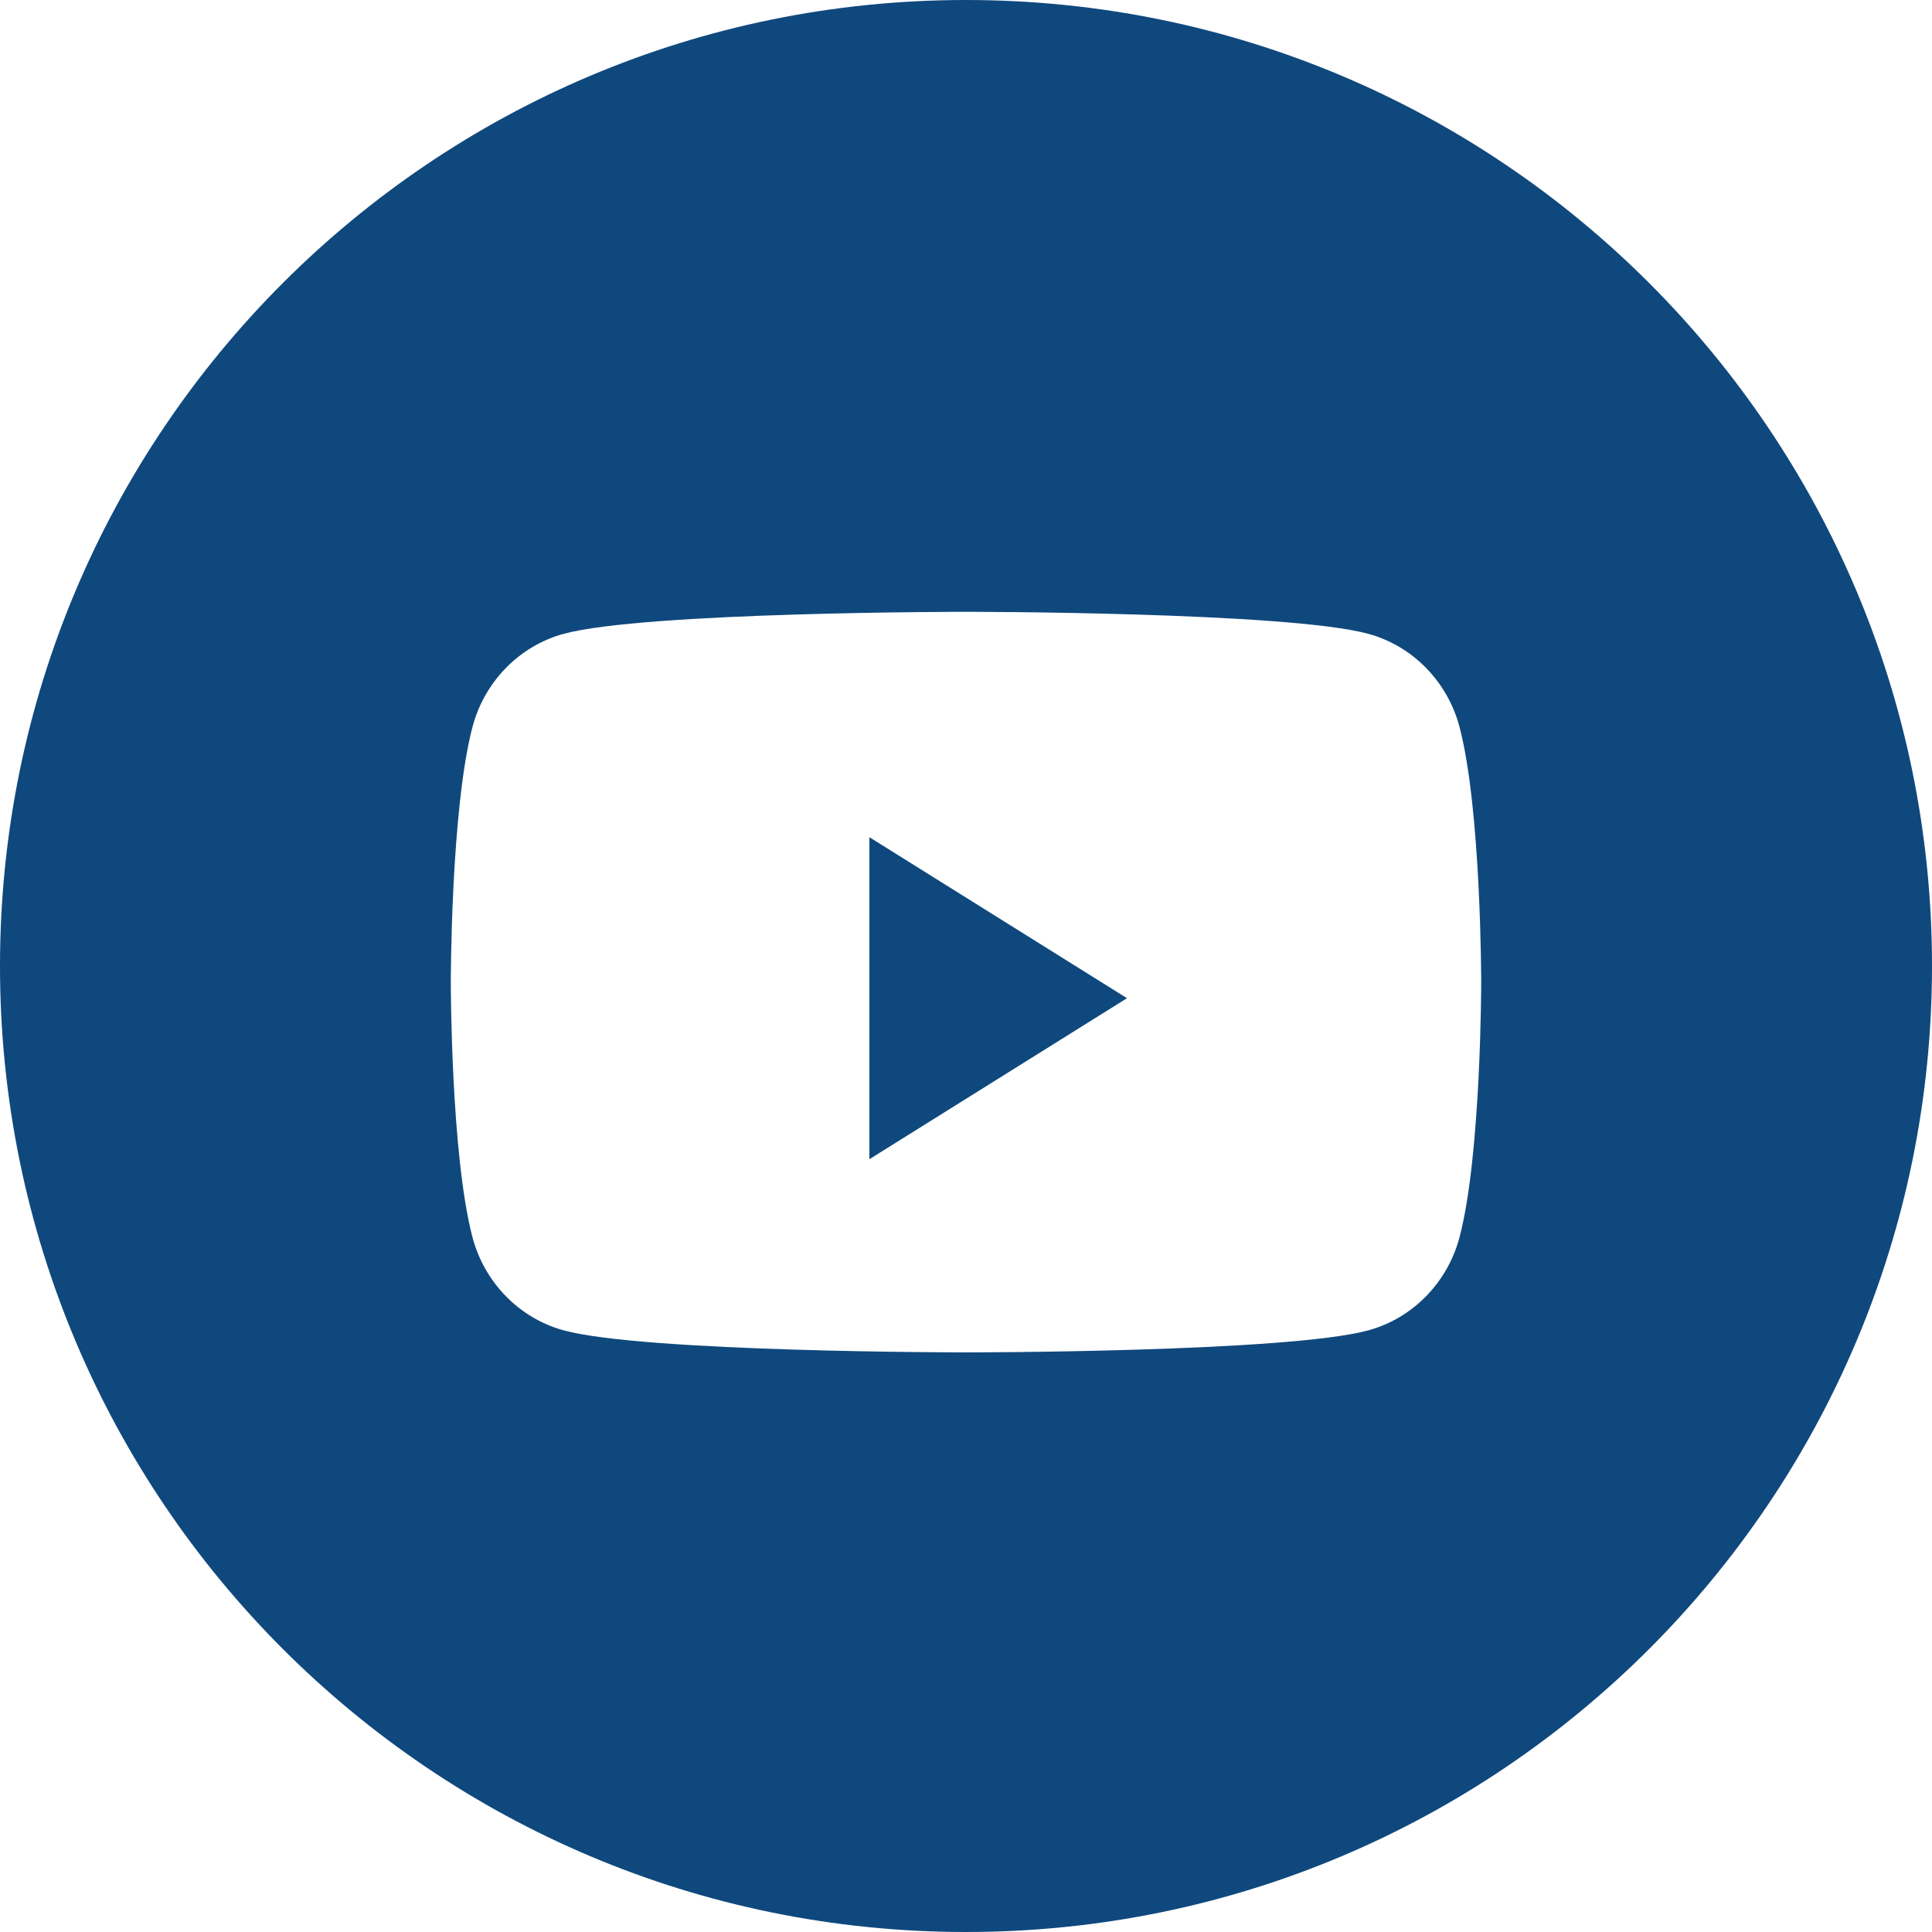 <?xml version="1.0" encoding="UTF-8"?> <svg xmlns="http://www.w3.org/2000/svg" width="60" height="60" viewBox="0 0 60 60" fill="none"><path d="M30 0C46.569 0 60 13.431 60 30C60 46.569 46.569 60 30 60C13.431 60 0 46.569 0 30C0 13.431 13.431 0 30 0ZM30 19C30 19 19.994 19 17.498 19.686C16.121 20.064 15.037 21.178 14.669 22.592C14 25.154 14 30.5 14 30.5C14 30.5 14 35.846 14.669 38.408C15.037 39.822 16.121 40.935 17.498 41.313C19.994 42 30 42 30 42C30 42 40.007 42 42.502 41.313C43.879 40.935 44.963 39.822 45.331 38.408C46 35.846 46 30.5 46 30.5C46 30.5 46 25.154 45.331 22.592C44.963 21.178 43.879 20.064 42.502 19.686C40.007 19 30 19 30 19Z" fill="#0F487D"></path><path fill-rule="evenodd" clip-rule="evenodd" d="M27 36V26L35 31L27 36Z" fill="#0F487D"></path></svg> 